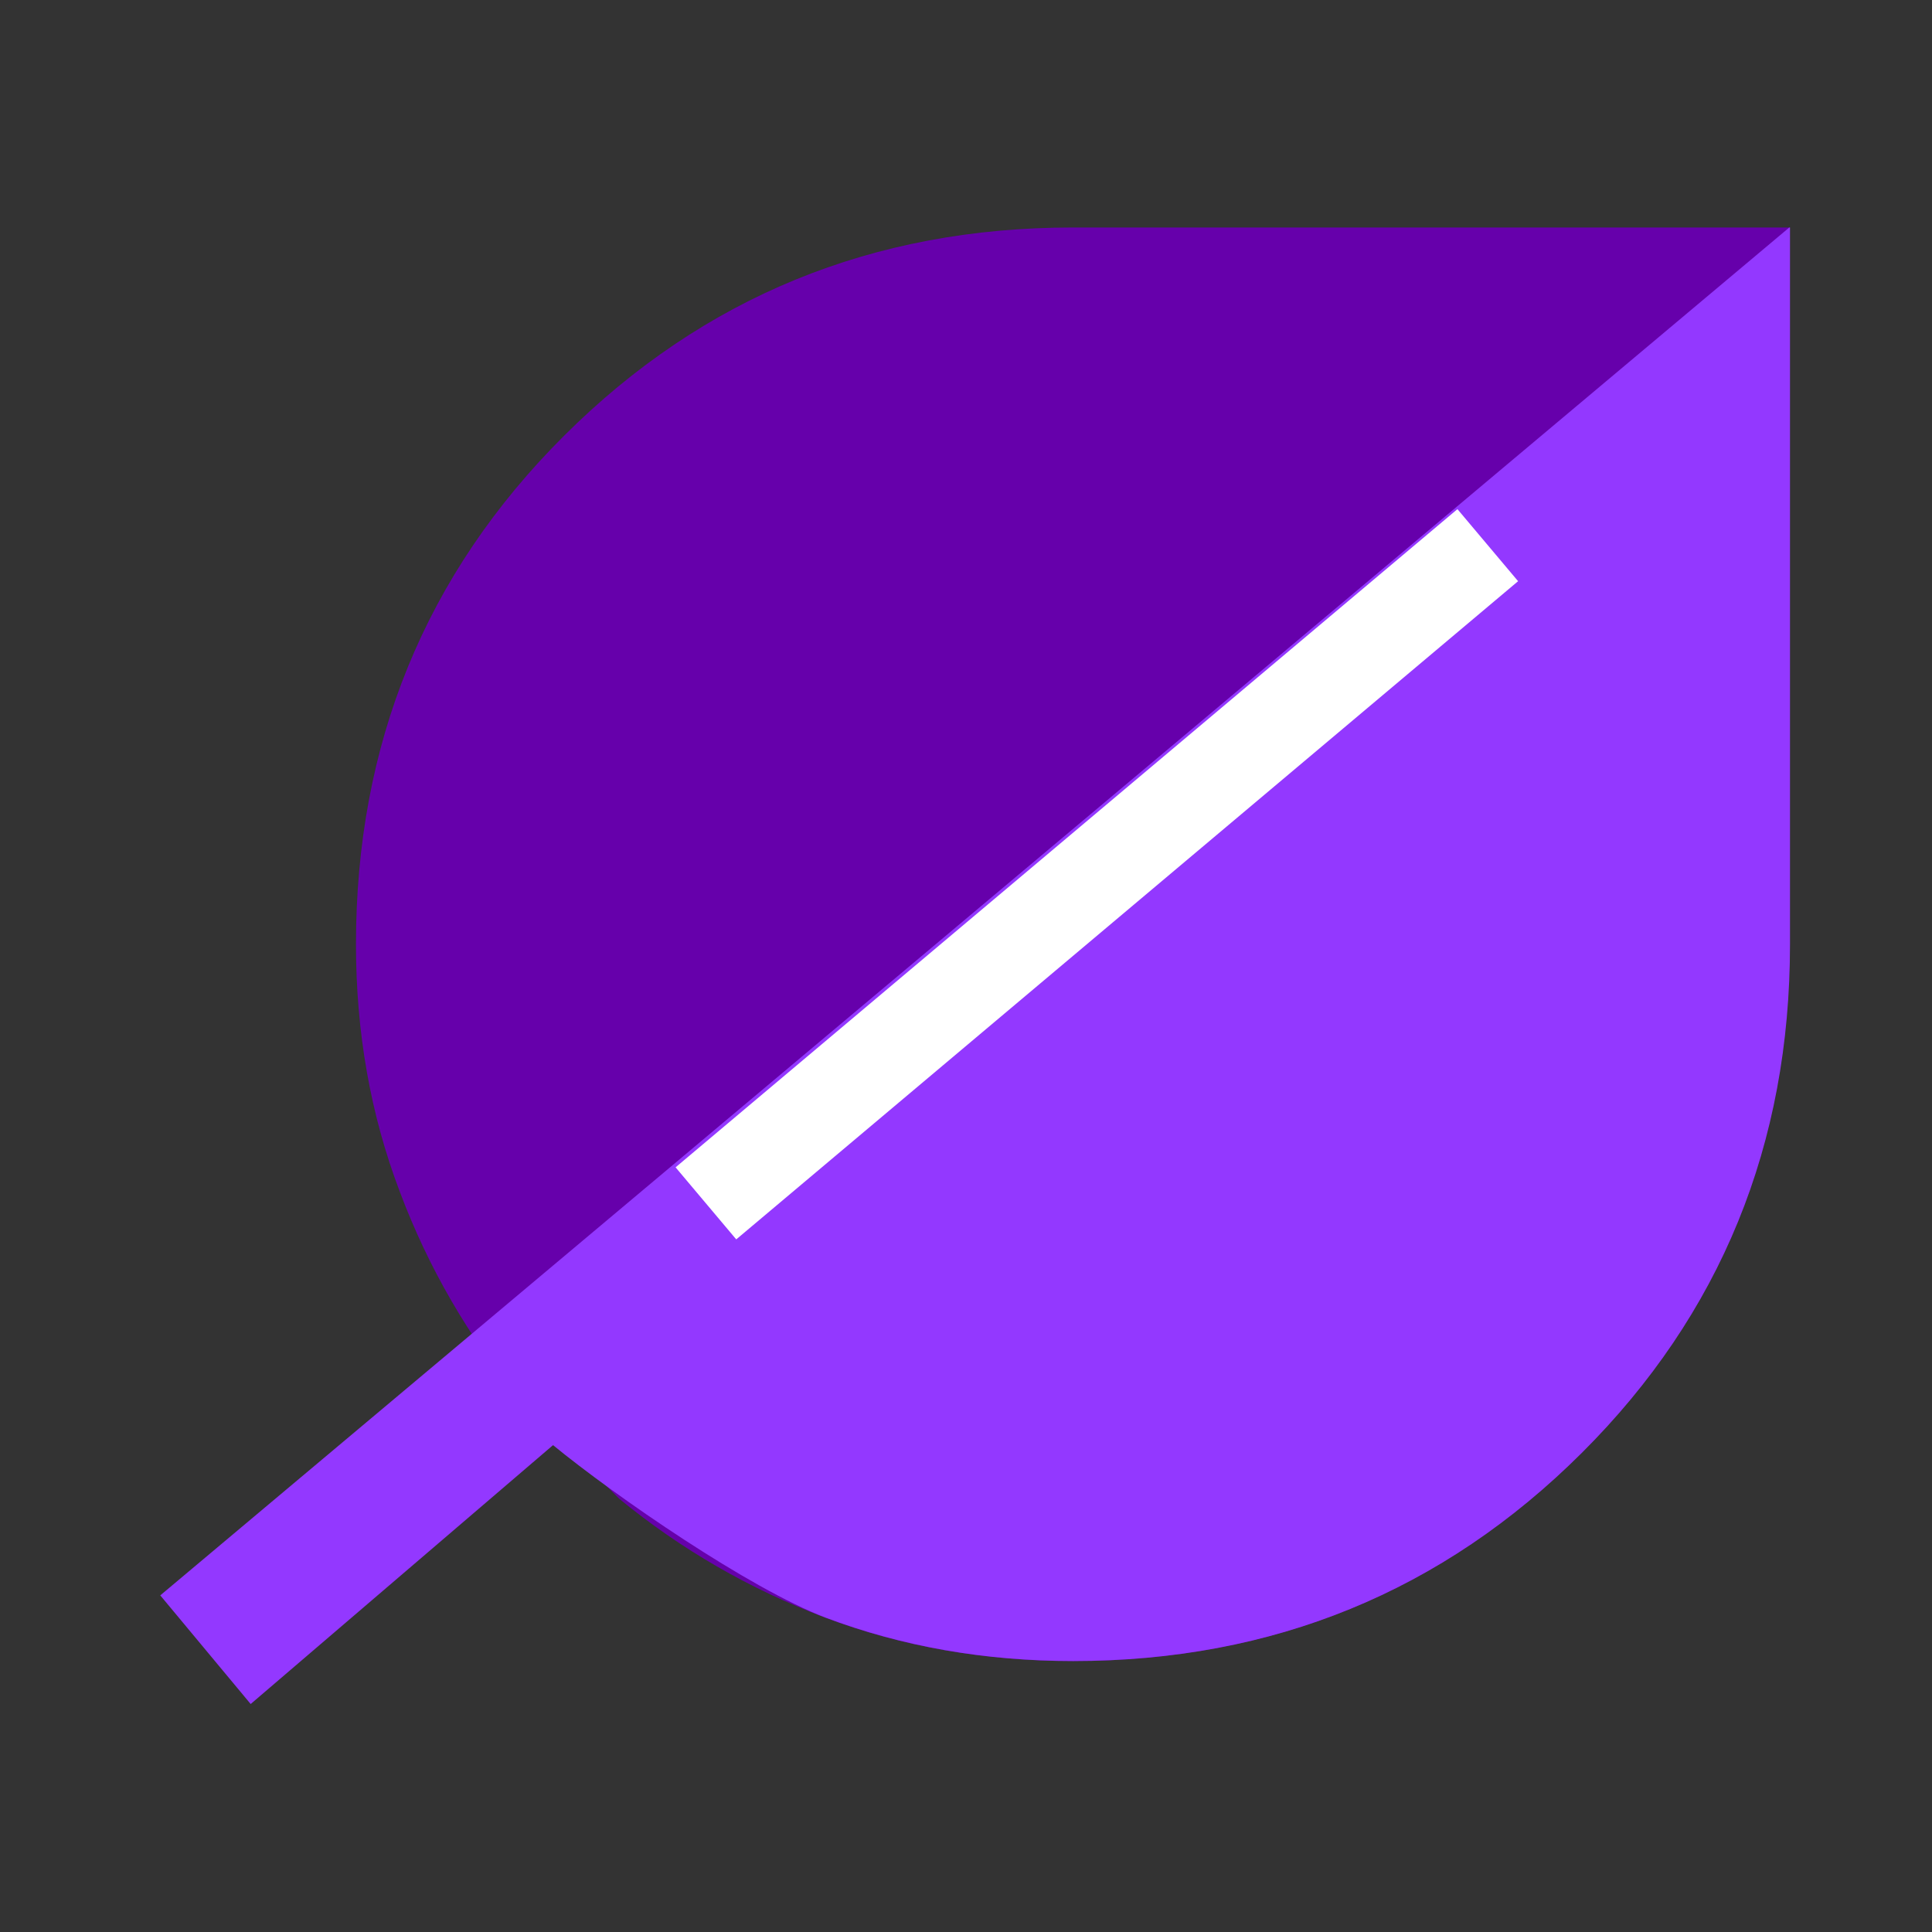 <?xml version="1.0" encoding="utf-8"?>
<!-- Generator: Adobe Illustrator 27.2.0, SVG Export Plug-In . SVG Version: 6.00 Build 0)  -->
<svg width="100" height="100" version="1.1" id="Layer_1" xmlns="http://www.w3.org/2000/svg" xmlns:xlink="http://www.w3.org/1999/xlink" x="0px" y="0px"
	 viewBox="0 0 400 400" style="enable-background:new 0 0 400 400;" xml:space="preserve">
<rect x="0" y="0" width="400" height="400" fill="#333333" stroke="none"/>
<style type="text/css">
	.st0{fill:#6600AB;}
	.st1{clip-path:url(#SVGID_00000000197080339493512900000000901408539350471093_);}
	.st2{fill:#9338FF;}
	.st3{fill:#FFFFFF;}
</style>
<g>
	<path class="st0" d="M128.2,310.3c12.8,10.5,27,18.7,42.6,24.6c15.9,6,33,9,51.3,9c41.4,0,76.5-14.4,105.3-43.1
		s43.1-63.9,43.1-105.3V47.1H222.1c-41.4,0-76.5,14.4-105.3,43.1s-43.1,63.9-43.1,105.3c0,18.2,3,35.3,9.1,51.3
		c5.9,15.7,14.2,30,24.8,42.8"/>
	<g>
		<defs>
			<path id="SVGID_1_" d="M222.1,47.1c-41.4,0-76.5,14.4-105.3,43.1s-43.1,63.9-43.1,105.3c0,18.2,3,35.3,9.1,51.3
				c5.9,15.7,14.2,30,14.4,29.4l-67.6,49.8l22.3,26.8l62.6-53.6c12.8,10.5,40.8,29.8,56.4,35.7c15.9,6,33,9,51.3,9
				c41.4,0,76.5-14.4,105.3-43.1s43.1-63.9,43.1-105.3V47.1H222.1L222.1,47.1z"/>
		</defs>
		<clipPath id="SVGID_00000090995307619774451810000015121899266519016085_">
			<use xlink:href="#SVGID_1_"  style="overflow:visible;"/>
		</clipPath>
		<g style="clip-path:url(#SVGID_00000090995307619774451810000015121899266519016085_);">
			<polygon class="st2" points="518.4,391 -39.1,391 387.6,32.7 			"/>
		</g>
	</g>
	
		<rect x="121.3" y="171.4" transform="matrix(0.765 -0.644 0.644 0.765 -63.303 188.68)" class="st3" width="211.6" height="19.5"/>
</g>
</svg>
